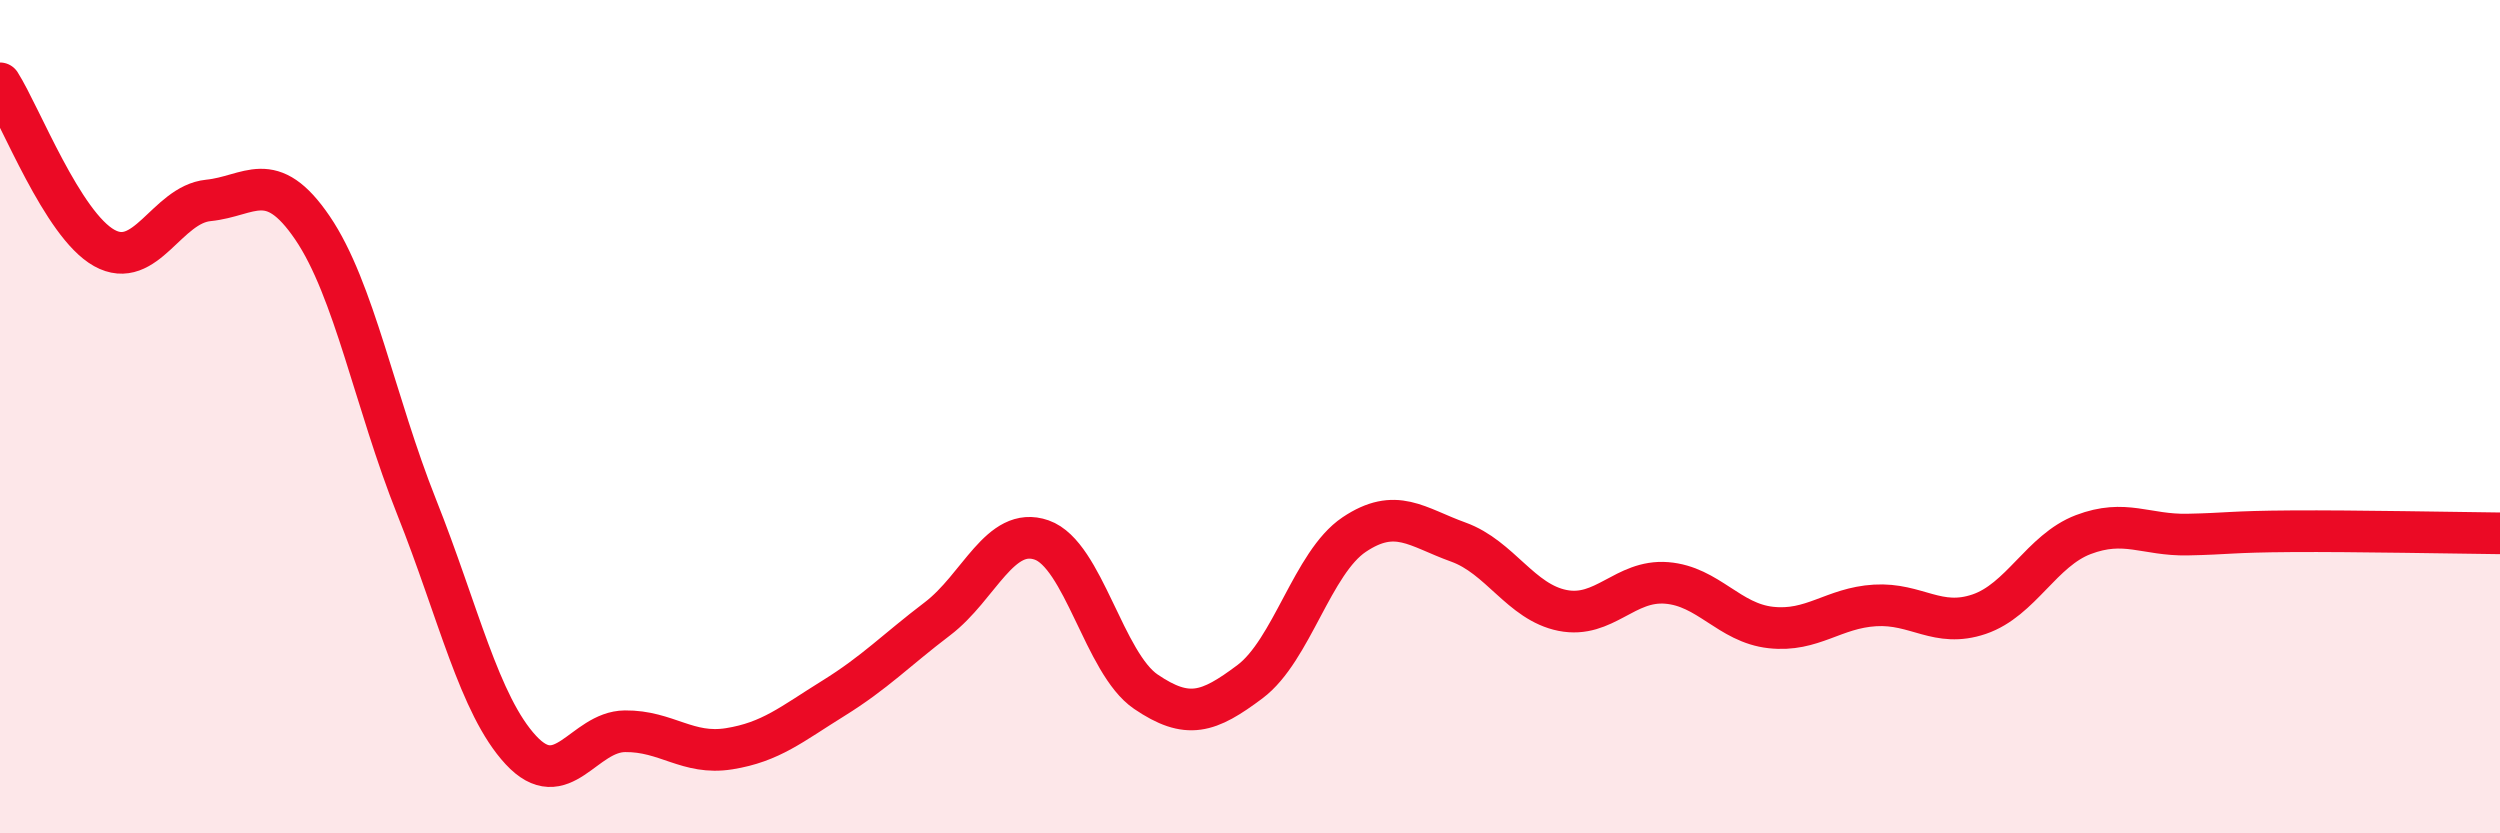 
    <svg width="60" height="20" viewBox="0 0 60 20" xmlns="http://www.w3.org/2000/svg">
      <path
        d="M 0,2 C 0.5,2.79 1.5,5.39 2.5,5.95 C 3.5,6.51 4,4.91 5,4.81 C 6,4.71 6.5,4 7.5,5.47 C 8.5,6.94 9,9.66 10,12.17 C 11,14.68 11.5,16.92 12.5,18 C 13.5,19.08 14,17.56 15,17.55 C 16,17.54 16.5,18.13 17.5,17.97 C 18.5,17.81 19,17.38 20,16.76 C 21,16.14 21.5,15.61 22.5,14.85 C 23.5,14.09 24,12.61 25,12.96 C 26,13.31 26.5,15.92 27.5,16.6 C 28.5,17.28 29,17.11 30,16.36 C 31,15.61 31.5,13.5 32.5,12.83 C 33.5,12.16 34,12.65 35,13.01 C 36,13.37 36.5,14.45 37.5,14.65 C 38.5,14.85 39,13.91 40,13.99 C 41,14.07 41.5,14.95 42.5,15.06 C 43.5,15.17 44,14.59 45,14.53 C 46,14.47 46.5,15.08 47.5,14.74 C 48.5,14.4 49,13.21 50,12.83 C 51,12.45 51.5,12.85 52.5,12.83 C 53.5,12.81 53.5,12.76 55,12.75 C 56.5,12.74 59,12.79 60,12.8L60 20L0 20Z"
        fill="#EB0A25"
        opacity="0.1"
        stroke-linecap="round"
        stroke-linejoin="round"
      />
      <path
        d="M 0,2 C 0.5,2.79 1.5,5.39 2.5,5.95 C 3.5,6.51 4,4.91 5,4.81 C 6,4.71 6.5,4 7.5,5.47 C 8.5,6.94 9,9.66 10,12.17 C 11,14.68 11.5,16.92 12.5,18 C 13.5,19.08 14,17.56 15,17.55 C 16,17.54 16.5,18.13 17.5,17.97 C 18.5,17.81 19,17.38 20,16.76 C 21,16.14 21.5,15.61 22.5,14.85 C 23.5,14.09 24,12.61 25,12.96 C 26,13.31 26.5,15.92 27.5,16.6 C 28.5,17.28 29,17.11 30,16.36 C 31,15.61 31.5,13.5 32.5,12.83 C 33.5,12.16 34,12.65 35,13.01 C 36,13.37 36.5,14.45 37.5,14.65 C 38.5,14.85 39,13.91 40,13.99 C 41,14.07 41.5,14.95 42.5,15.06 C 43.5,15.17 44,14.59 45,14.53 C 46,14.47 46.5,15.08 47.5,14.74 C 48.5,14.4 49,13.21 50,12.83 C 51,12.45 51.5,12.85 52.5,12.83 C 53.5,12.81 53.5,12.76 55,12.75 C 56.5,12.74 59,12.79 60,12.8"
        stroke="#EB0A25"
        stroke-width="1"
        fill="none"
        stroke-linecap="round"
        stroke-linejoin="round"
      />
    </svg>
  